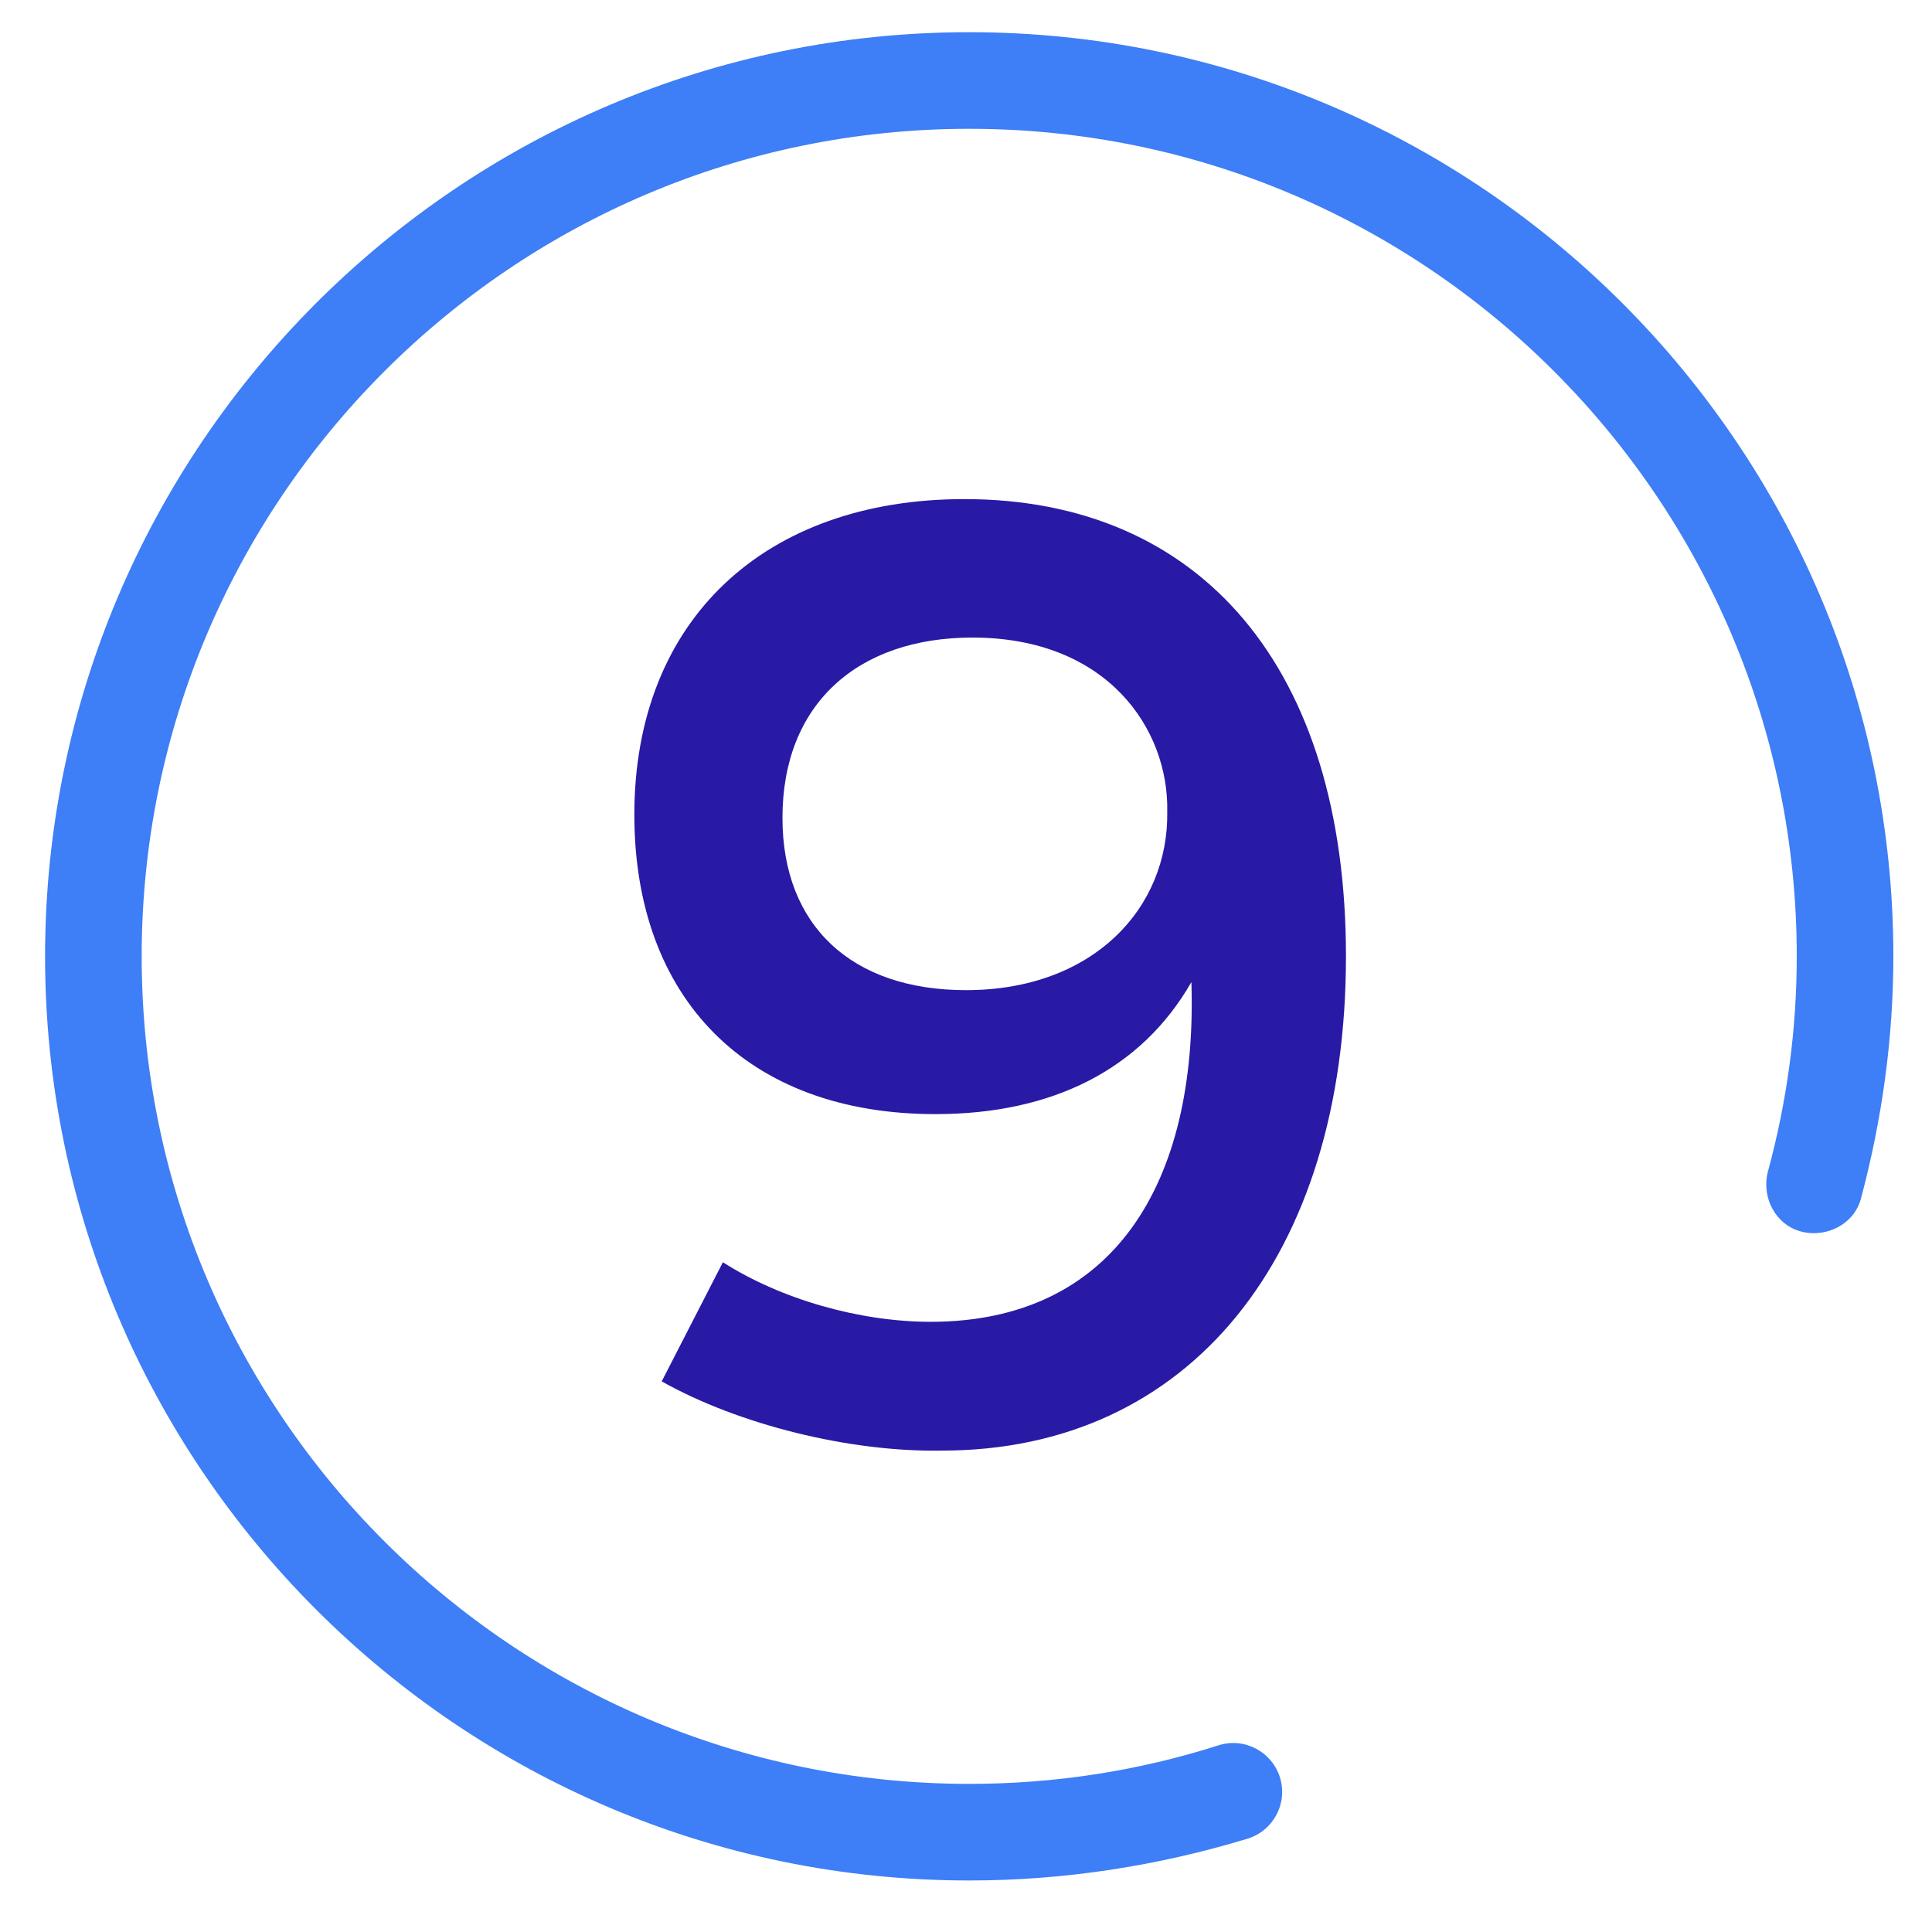 <?xml version="1.0" encoding="UTF-8"?> <!-- Generator: Adobe Illustrator 19.2.1, SVG Export Plug-In . SVG Version: 6.00 Build 0) --> <svg xmlns="http://www.w3.org/2000/svg" xmlns:xlink="http://www.w3.org/1999/xlink" id="Layer_1" x="0px" y="0px" viewBox="0 0 120 120" style="enable-background:new 0 0 120 120;" xml:space="preserve"> <style type="text/css"> .st0{fill:#3E7EF6;} .st1{fill:none;stroke:#3E7EF6;stroke-width:6;stroke-linecap:round;stroke-linejoin:round;stroke-miterlimit:10;} .st2{fill:#281AA5;} </style> <g> <path class="st0" d="M60.2,116.8C28.5,116.8,2.8,91,2.8,59.4C2.8,27.8,28.5,2,60.2,2s57.4,25.8,57.4,57.4c0,5.1-0.7,10.1-2,15 c-0.4,1.6-2.1,2.5-3.7,2.1s-2.5-2.1-2.1-3.7c1.2-4.4,1.8-8.9,1.8-13.4c0-28.3-23-51.4-51.4-51.4S8.8,31.1,8.8,59.4 c0,28.4,23.1,51.4,51.4,51.4c5.3,0,10.5-0.8,15.5-2.4c1.6-0.5,3.3,0.4,3.8,2s-0.4,3.3-2,3.8C71.9,115.9,66.1,116.8,60.2,116.8z"></path> </g> <g id="SVGCleanerId_0_8_"> <path class="st1" d="M82.2,73.1"></path> </g> <g> <path class="st1" d="M74.3,57.1"></path> </g> <g> <path class="st1" d="M80.8,72.7"></path> </g> <g> <path class="st1" d="M83.1,97.4"></path> </g> <g> <path class="st2" d="M41.1,85.8l3.8-7.4c3.6,2.3,8.5,3.7,12.9,3.7c11.3,0,16.6-8.5,16.2-21.1c-3.1,5.4-8.6,8.2-15.9,8.2 c-11.7,0-18.7-7.2-18.7-18.6c0-12.1,8.1-19.6,20.5-19.6c14.7,0,23.7,10.5,23.7,28.4c0,18.6-9.7,30.7-25.1,30.7 C52.8,90.2,45.9,88.5,41.1,85.8z M72.5,50.4c0.1-5.1-3.7-10.8-12.1-10.8c-7.1,0-11.8,4.1-11.8,11.2c0,6.7,4.3,10.7,11.4,10.7 C67.9,61.5,72.6,56.4,72.5,50.4z"></path> </g> </svg> 